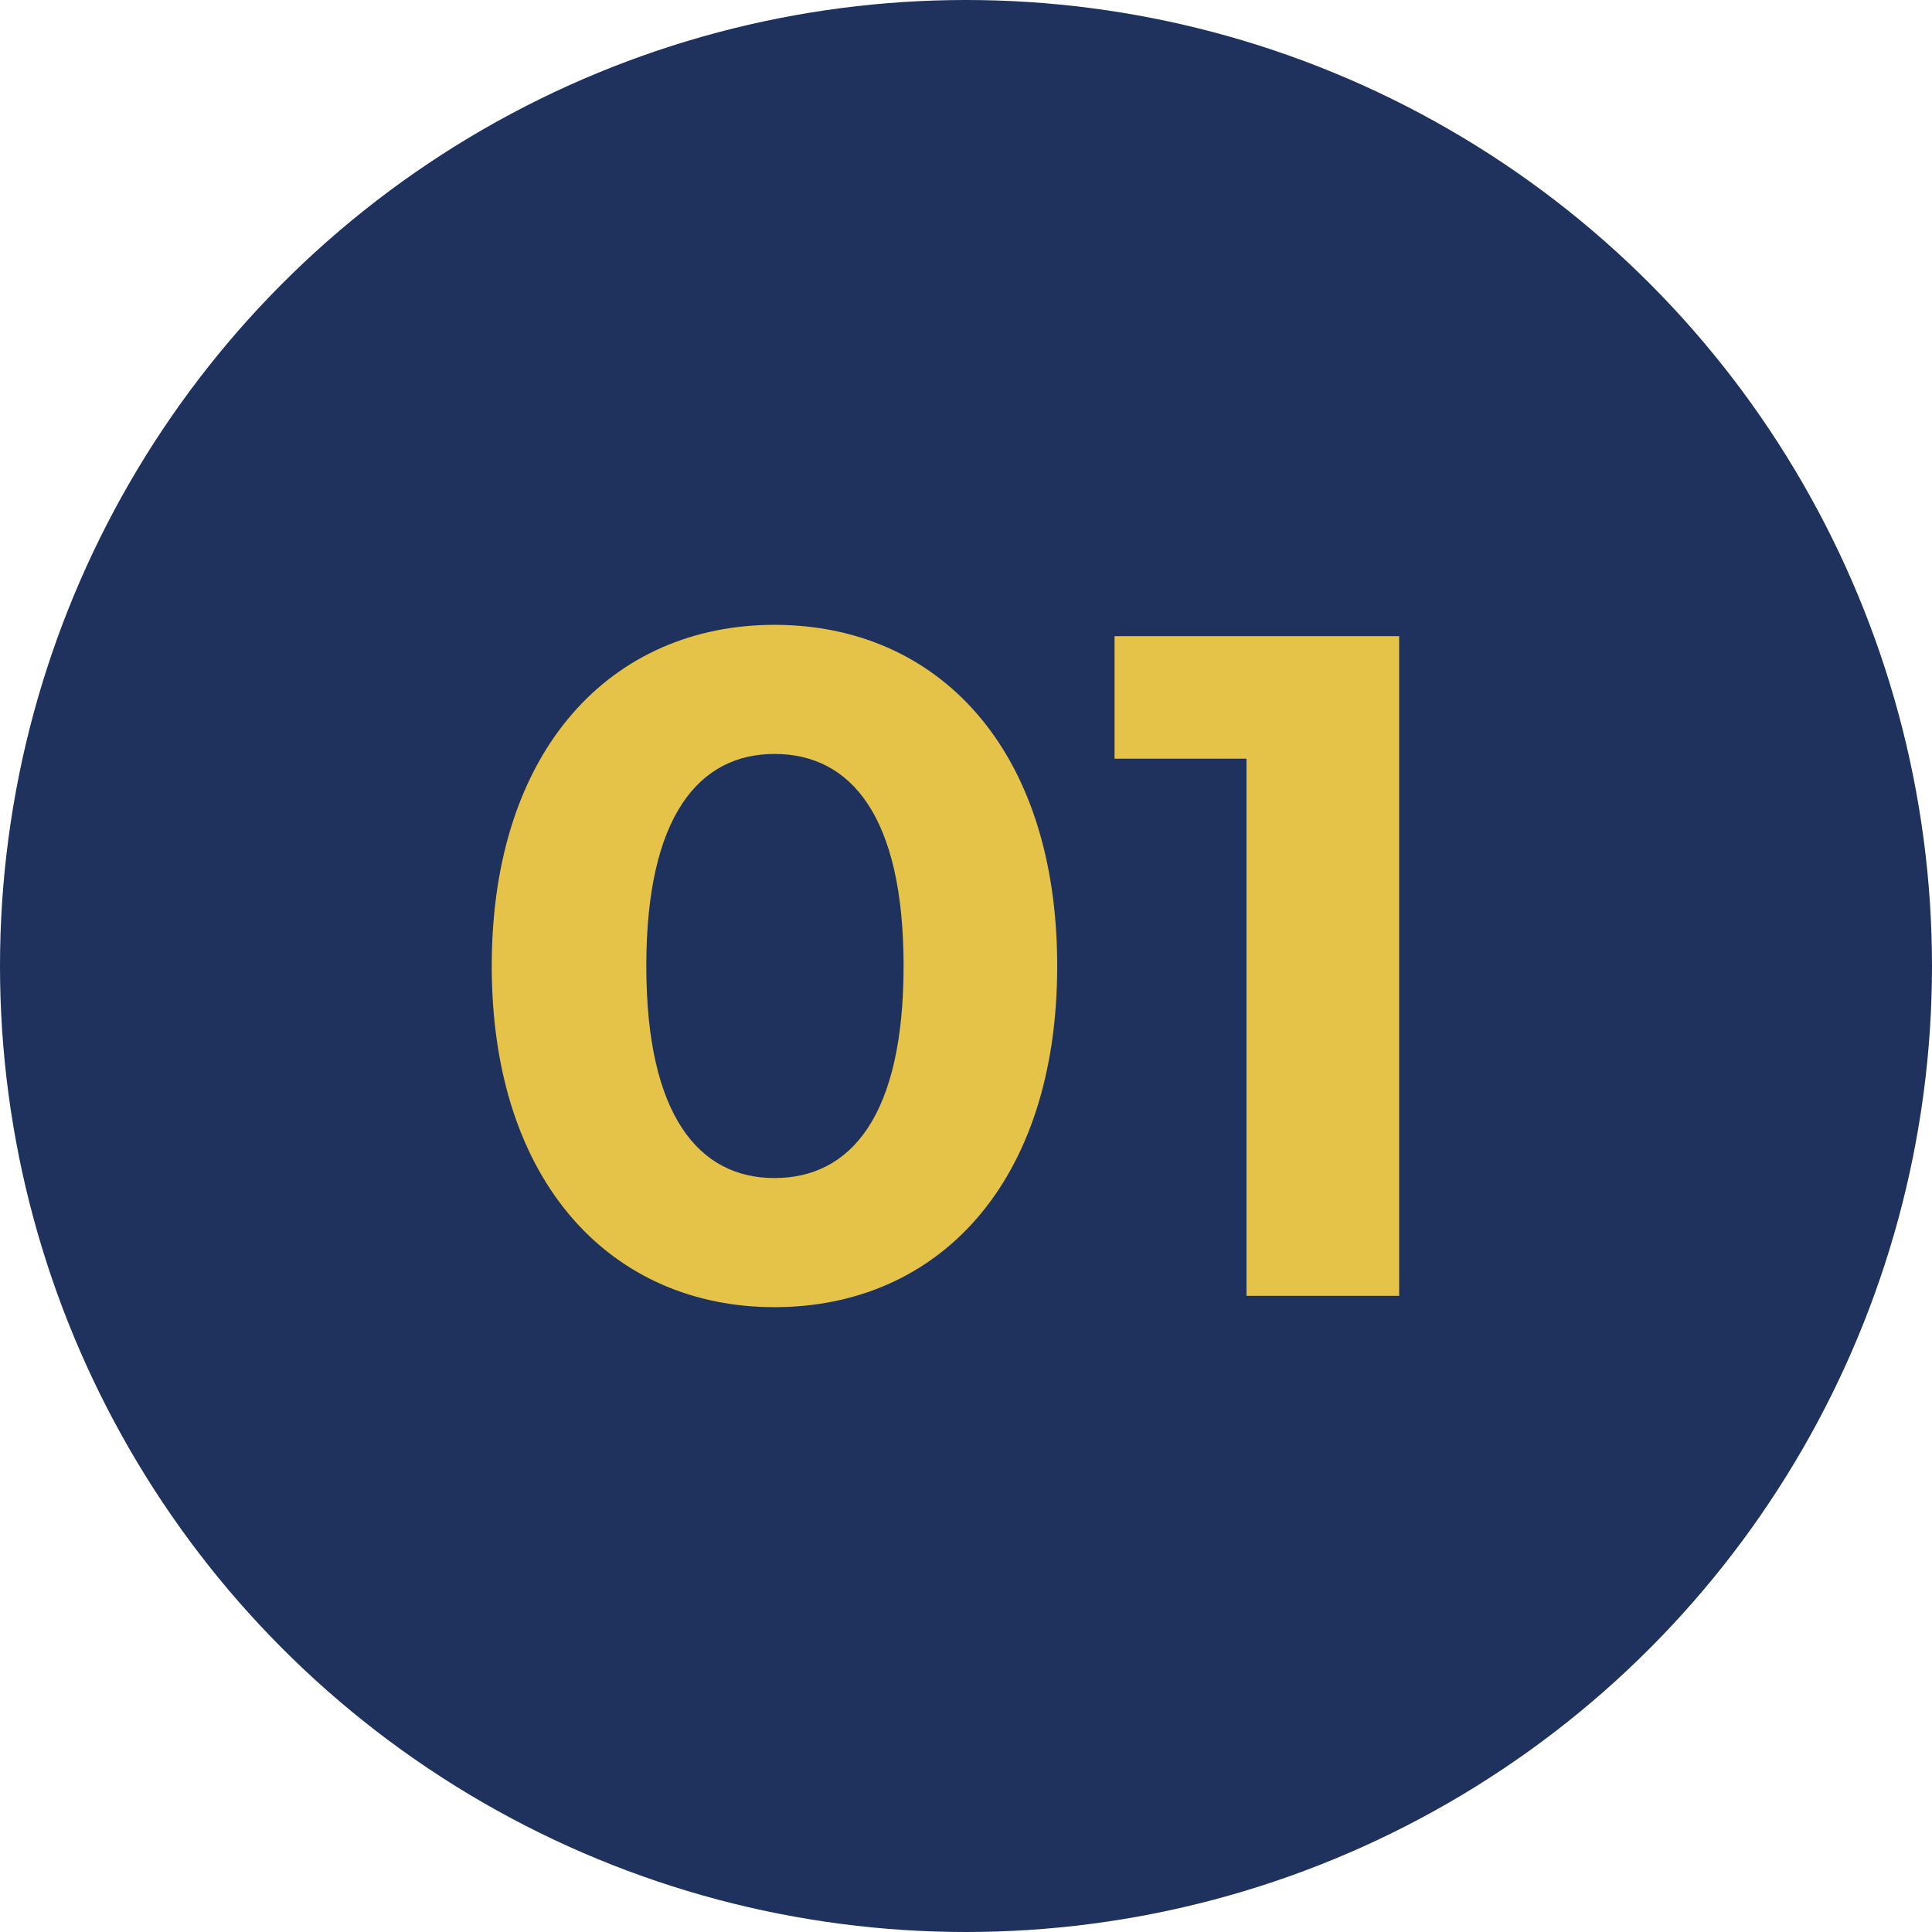 <svg width="82" height="82" viewBox="0 0 82 82" fill="none" xmlns="http://www.w3.org/2000/svg">
<circle cx="41" cy="41" r="41" fill="#1F325D"/>
<path d="M32.871 55.48C25.991 55.48 20.871 50.24 20.871 41C20.871 31.76 25.991 26.52 32.871 26.52C39.791 26.52 44.871 31.76 44.871 41C44.871 50.24 39.791 55.48 32.871 55.48ZM32.871 50C36.111 50 38.351 47.36 38.351 41C38.351 34.64 36.111 32 32.871 32C29.671 32 27.431 34.64 27.431 41C27.431 47.36 29.671 50 32.871 50ZM47.305 27H59.385V55H52.905V32.2H47.305V27Z" fill="#E5C348"/>
</svg>
